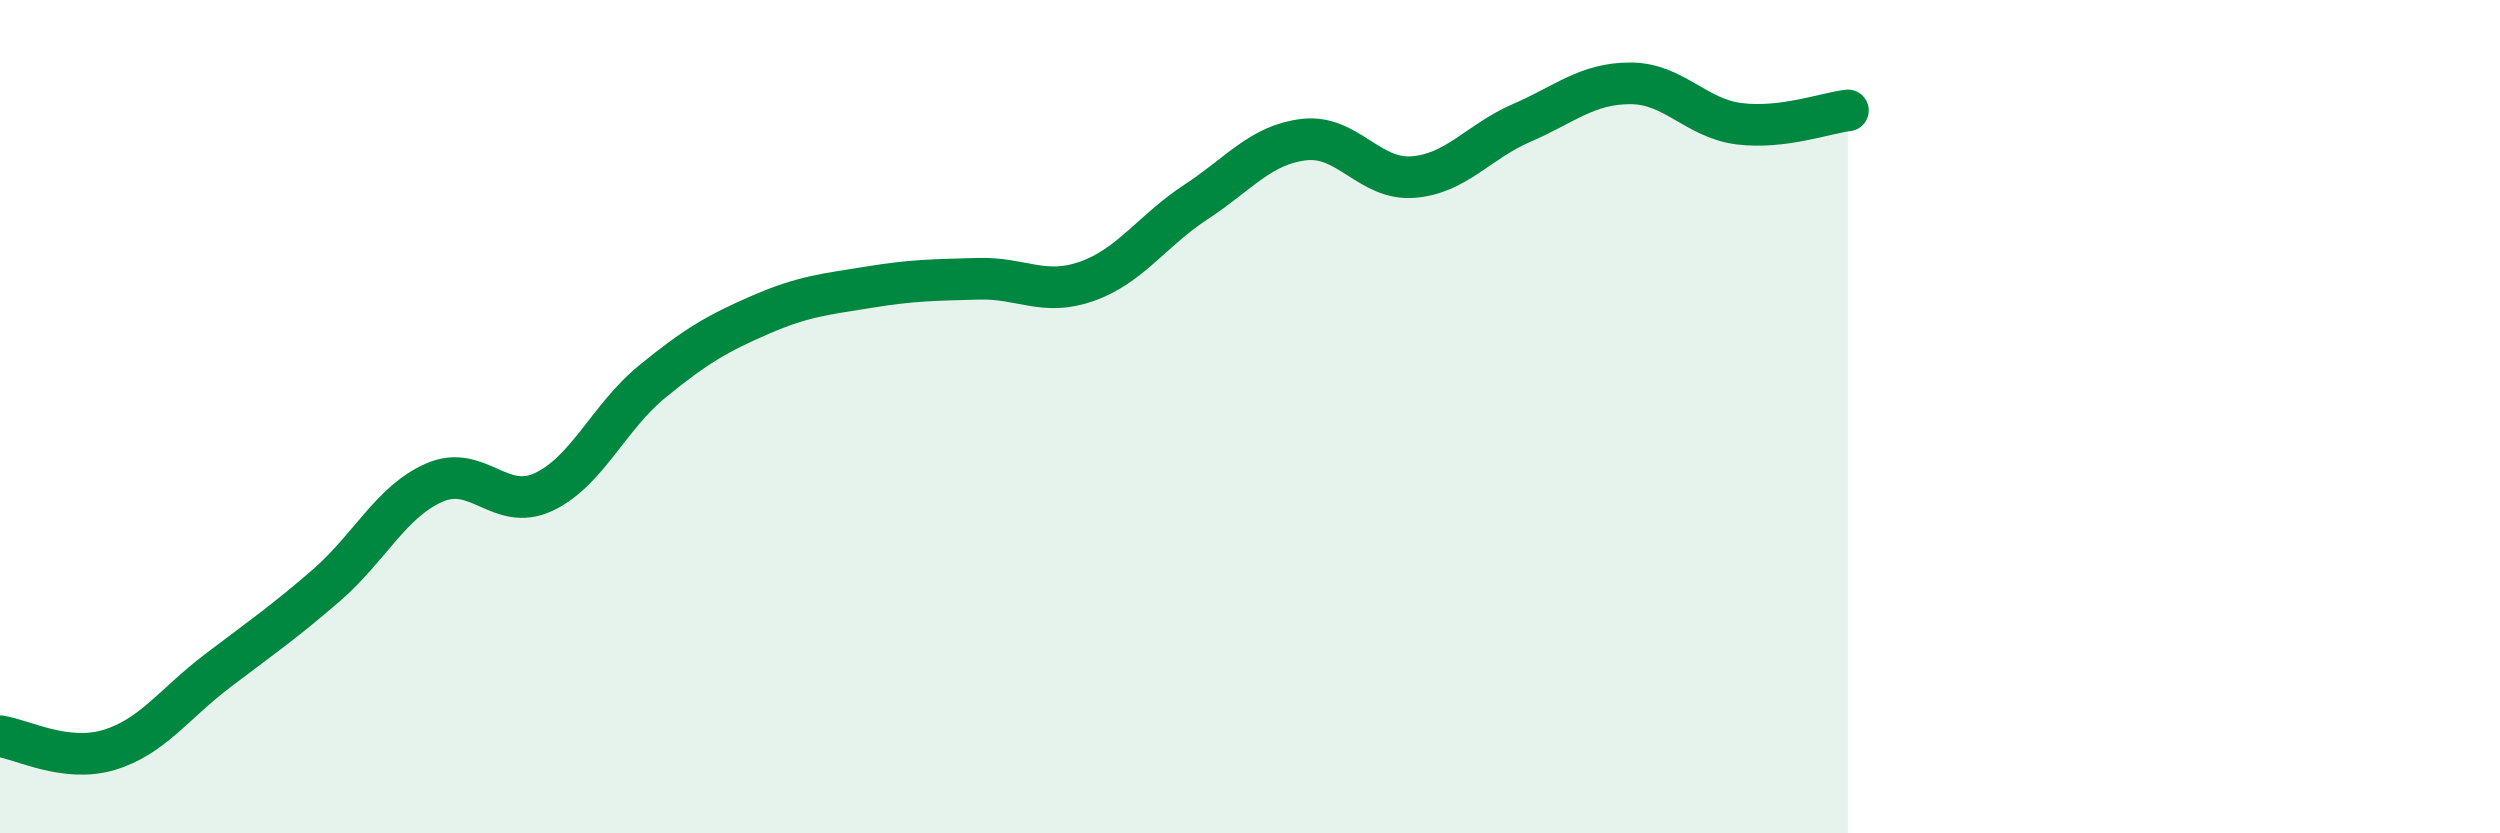 
    <svg width="60" height="20" viewBox="0 0 60 20" xmlns="http://www.w3.org/2000/svg">
      <path
        d="M 0,17.67 C 0.52,17.74 1.57,18.31 2.61,18 C 3.65,17.69 4.18,16.89 5.22,16.1 C 6.26,15.31 6.79,14.95 7.83,14.05 C 8.87,13.15 9.39,12.03 10.43,11.58 C 11.47,11.13 12,12.29 13.04,11.81 C 14.08,11.33 14.61,10.01 15.65,9.16 C 16.69,8.31 17.22,8 18.26,7.55 C 19.3,7.1 19.83,7.06 20.87,6.89 C 21.91,6.72 22.44,6.72 23.48,6.69 C 24.52,6.66 25.05,7.12 26.09,6.75 C 27.13,6.38 27.66,5.53 28.7,4.85 C 29.74,4.17 30.26,3.47 31.3,3.35 C 32.34,3.23 32.87,4.33 33.91,4.25 C 34.95,4.17 35.48,3.4 36.52,2.95 C 37.56,2.5 38.09,2 39.13,2 C 40.17,2 40.7,2.84 41.74,2.97 C 42.78,3.1 43.83,2.71 44.35,2.65L44.35 20L0 20Z"
        fill="#008740"
        opacity="0.1"
        stroke-linecap="round"
        stroke-linejoin="round"
      />
      <path
        d="M 0,17.67 C 0.52,17.74 1.57,18.31 2.61,18 C 3.65,17.69 4.18,16.89 5.22,16.1 C 6.26,15.31 6.79,14.95 7.83,14.05 C 8.87,13.15 9.39,12.03 10.43,11.58 C 11.47,11.13 12,12.29 13.04,11.81 C 14.08,11.33 14.61,10.01 15.65,9.16 C 16.69,8.31 17.22,8 18.26,7.55 C 19.3,7.1 19.83,7.06 20.87,6.89 C 21.91,6.72 22.44,6.72 23.48,6.69 C 24.52,6.66 25.05,7.12 26.09,6.75 C 27.13,6.38 27.66,5.53 28.7,4.85 C 29.74,4.17 30.26,3.47 31.3,3.35 C 32.34,3.23 32.87,4.33 33.91,4.25 C 34.95,4.17 35.48,3.4 36.52,2.95 C 37.56,2.5 38.09,2 39.13,2 C 40.17,2 40.7,2.84 41.74,2.97 C 42.78,3.1 43.83,2.71 44.35,2.65"
        stroke="#008740"
        stroke-width="1"
        fill="none"
        stroke-linecap="round"
        stroke-linejoin="round"
      />
    </svg>
  